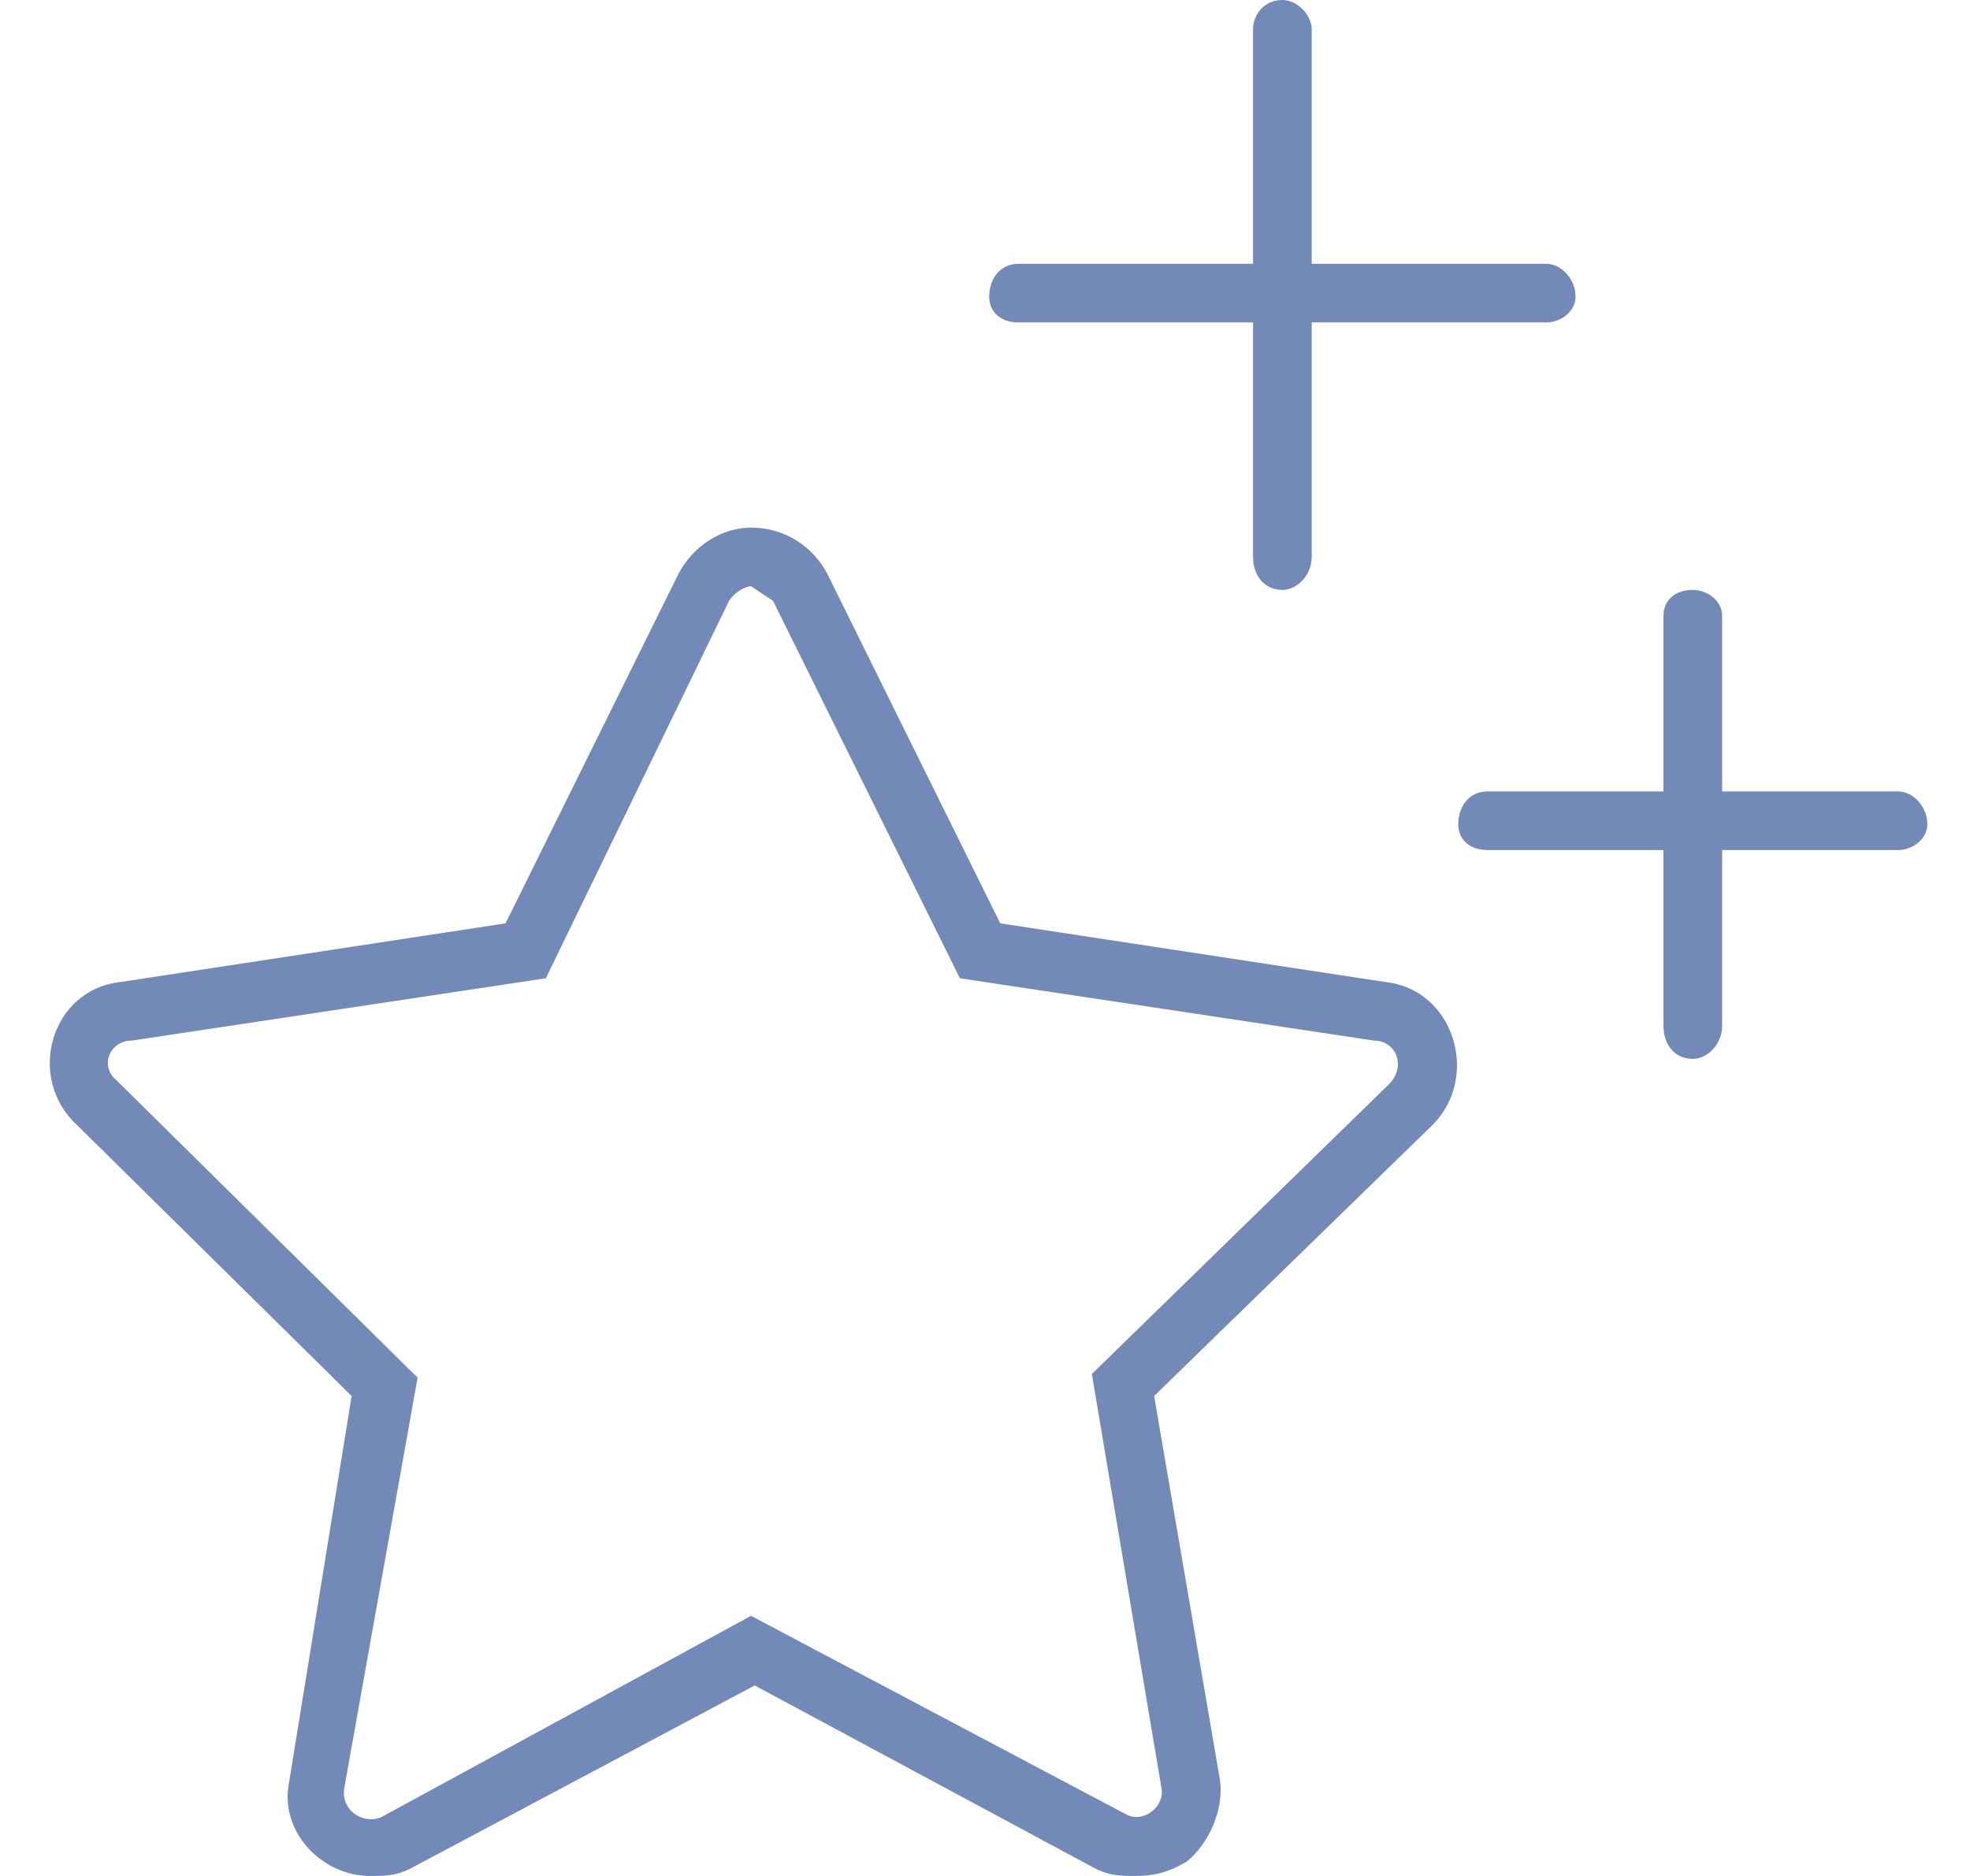 <?xml version="1.0" encoding="UTF-8"?> <svg xmlns="http://www.w3.org/2000/svg" width="42" height="40" viewBox="0 0 42 40" fill="none"><path d="M29.528 20.938L21.325 19.688L17.653 12.266C17.34 11.641 16.715 11.25 16.012 11.25C15.387 11.25 14.762 11.641 14.45 12.266L10.778 19.688L2.575 20.938C1.09 21.094 0.544 22.969 1.637 23.984L7.497 29.766L6.169 37.969C5.934 39.062 6.872 40 7.887 40C8.2 40 8.434 40 8.747 39.844L16.09 35.938L23.356 39.844C23.669 40 23.903 40 24.215 40C24.606 40 24.919 39.922 25.309 39.688C25.778 39.297 26.09 38.594 26.012 37.969L24.606 29.766L30.544 23.984C31.559 22.969 31.012 21.094 29.528 20.938ZM29.606 23.125L23.278 29.297L24.762 38.125C24.84 38.516 24.372 38.906 23.981 38.672L16.012 34.453L8.122 38.75C7.731 38.906 7.262 38.594 7.34 38.125L8.903 29.375L2.497 23.047C2.106 22.734 2.34 22.188 2.809 22.188L11.637 20.859L15.543 12.812C15.7 12.578 15.934 12.5 16.012 12.5L16.481 12.812L20.465 20.859L29.294 22.188C29.762 22.188 29.997 22.734 29.606 23.125ZM21.715 6.875H26.715V11.875C26.715 12.266 26.95 12.578 27.34 12.578C27.653 12.578 27.965 12.266 27.965 11.875V6.875H32.965C33.278 6.875 33.59 6.641 33.59 6.328C33.59 5.938 33.278 5.625 32.965 5.625H27.965V0.625C27.965 0.312 27.653 0 27.34 0C26.95 0 26.715 0.312 26.715 0.625V5.625H21.715C21.325 5.625 21.09 5.938 21.09 6.328C21.09 6.641 21.325 6.875 21.715 6.875ZM40.465 16.875H36.715V13.125C36.715 12.812 36.403 12.578 36.09 12.578C35.7 12.578 35.465 12.812 35.465 13.125V16.875H31.715C31.325 16.875 31.09 17.188 31.09 17.578C31.09 17.891 31.325 18.125 31.715 18.125H35.465V21.875C35.465 22.266 35.7 22.578 36.09 22.578C36.403 22.578 36.715 22.266 36.715 21.875V18.125H40.465C40.778 18.125 41.09 17.891 41.09 17.578C41.09 17.188 40.778 16.875 40.465 16.875Z" fill="#738AB8"></path></svg> 